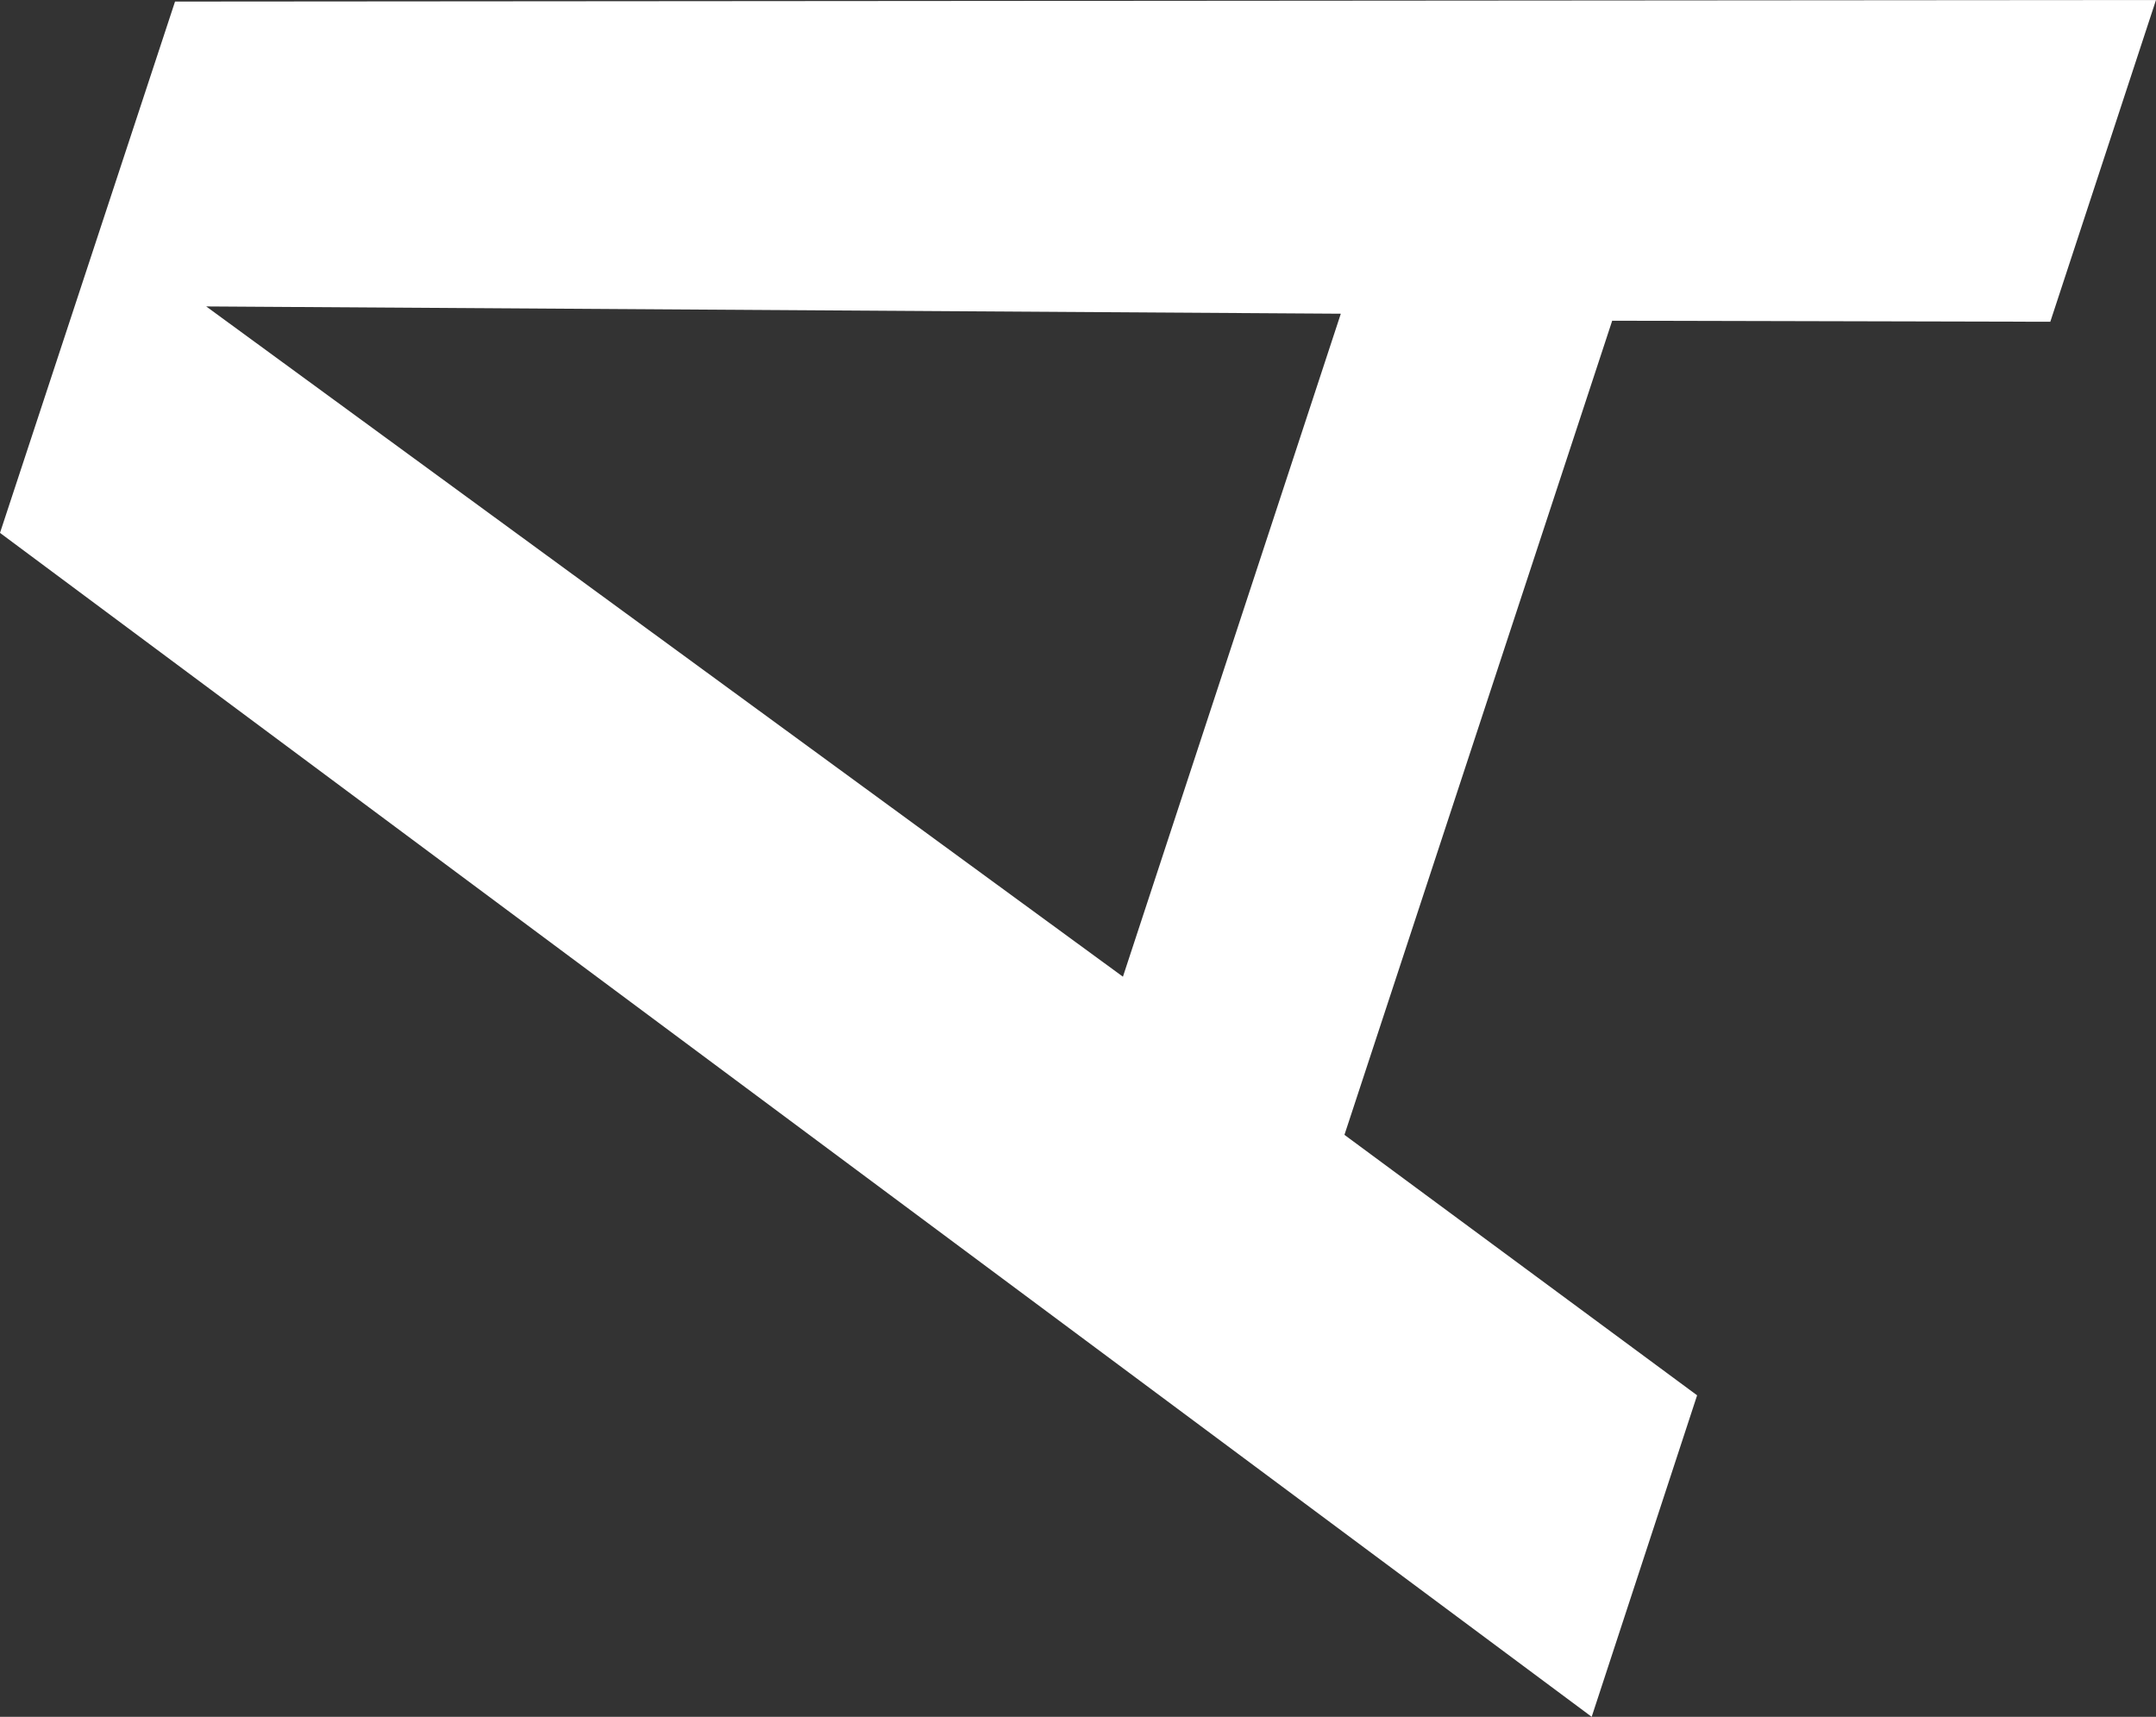 <?xml version="1.0" encoding="UTF-8"?> <svg xmlns="http://www.w3.org/2000/svg" id="Layer_2" data-name="Layer 2" viewBox="0 0 83.02 66.11"><rect x="0" y="0" width="83.02" height="66.11" fill="#333333" stroke="none"/><defs><style> .cls-1 { fill: #fff; } </style></defs><g id="Layer_1-2" data-name="Layer 1"><path class="cls-1" d="M83.02,0l-4.07,12.39-16.87-.04-10.31,31.35,13.58,10.03-4.06,12.38L0,20.52,6.74.06l76.28-.06ZM51.62,12.08l-43.68-.28,35.3,25.81,8.39-25.53Z"></path></g></svg> 